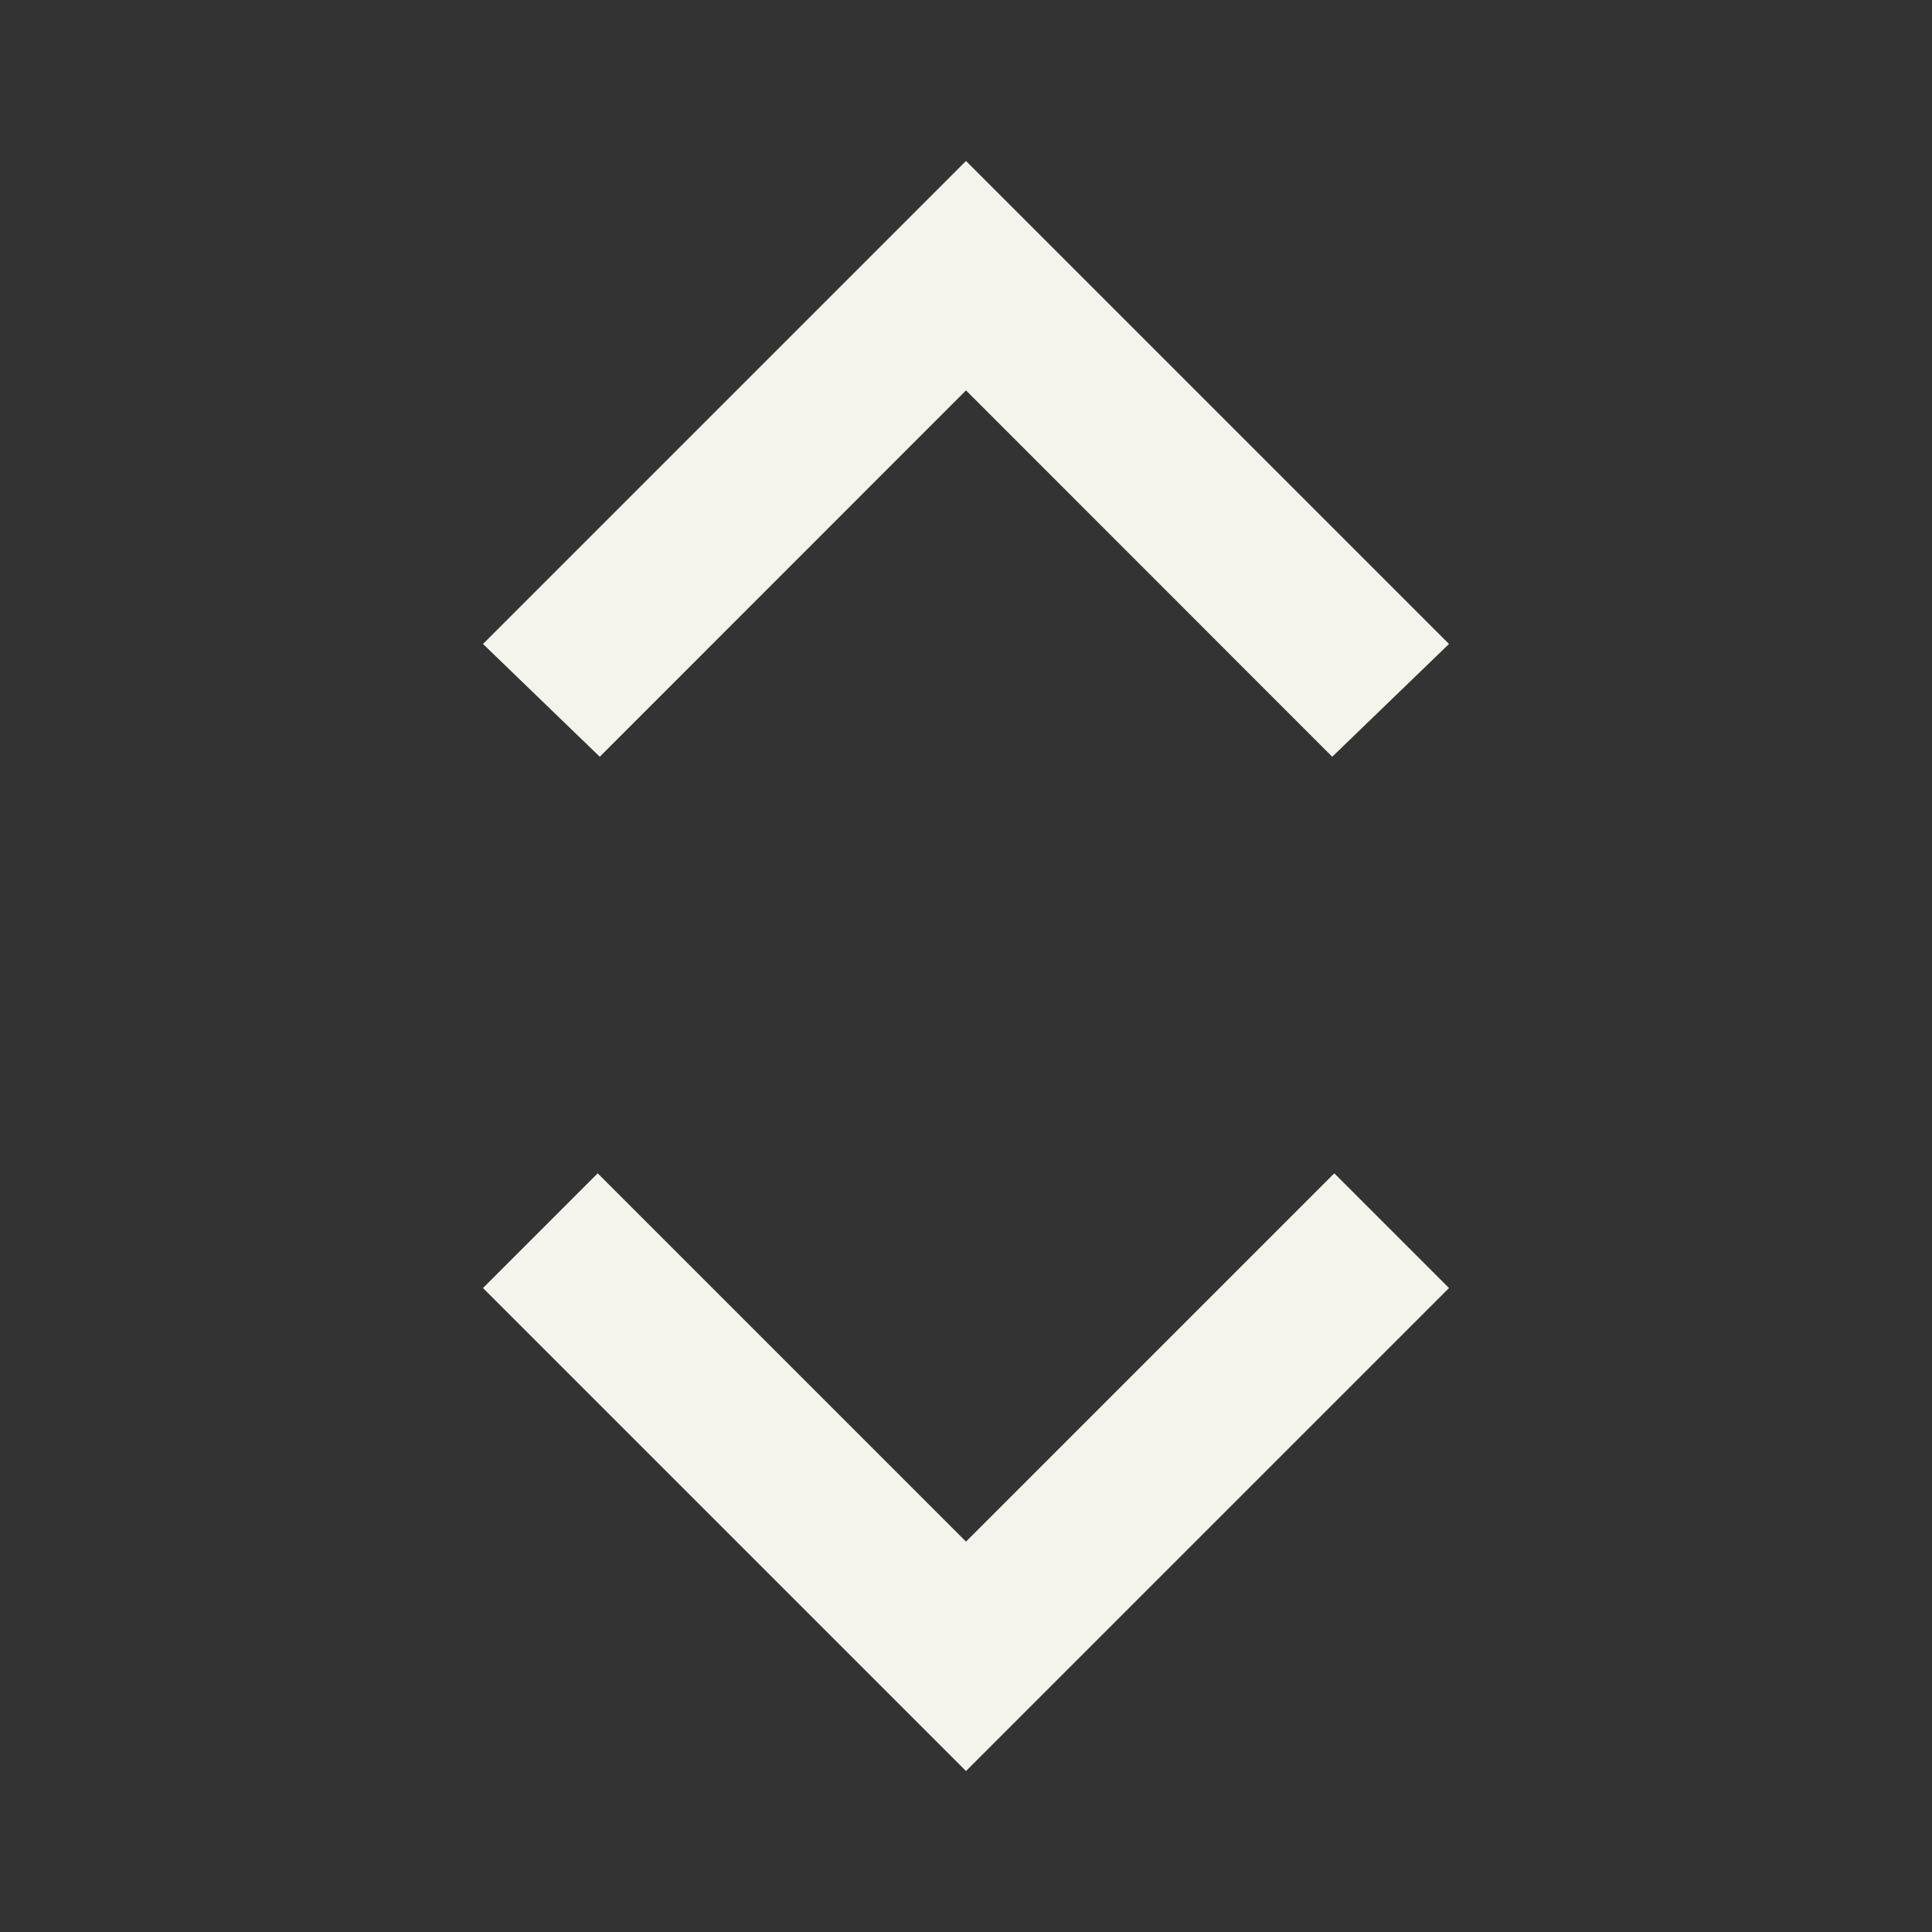 <svg width="16" height="16" viewBox="0 0 16 16" fill="none" xmlns="http://www.w3.org/2000/svg">
<rect x="0" y="0" width="16" height="16" fill="#333333" stroke="none"/>
<g id="expand_all">
<mask id="mask0_4685_25025" style="mask-type:alpha" maskUnits="userSpaceOnUse" x="0" y="0" width="16" height="16">
<rect id="Bounding box" width="16" height="16" fill="#D9D9D9"/>
</mask>
<g mask="url(#mask0_4685_25025)">
<path id="expand_all_2" d="M8 14.667L4 10.667L4.95 9.717L8 12.767L11.05 9.717L12 10.667L8 14.667ZM4.967 6.267L4 5.333L8 1.333L12 5.333L11.033 6.267L8 3.233L4.967 6.267Z" fill="#F4F3EC"/>
</g>
</g>
</svg>
